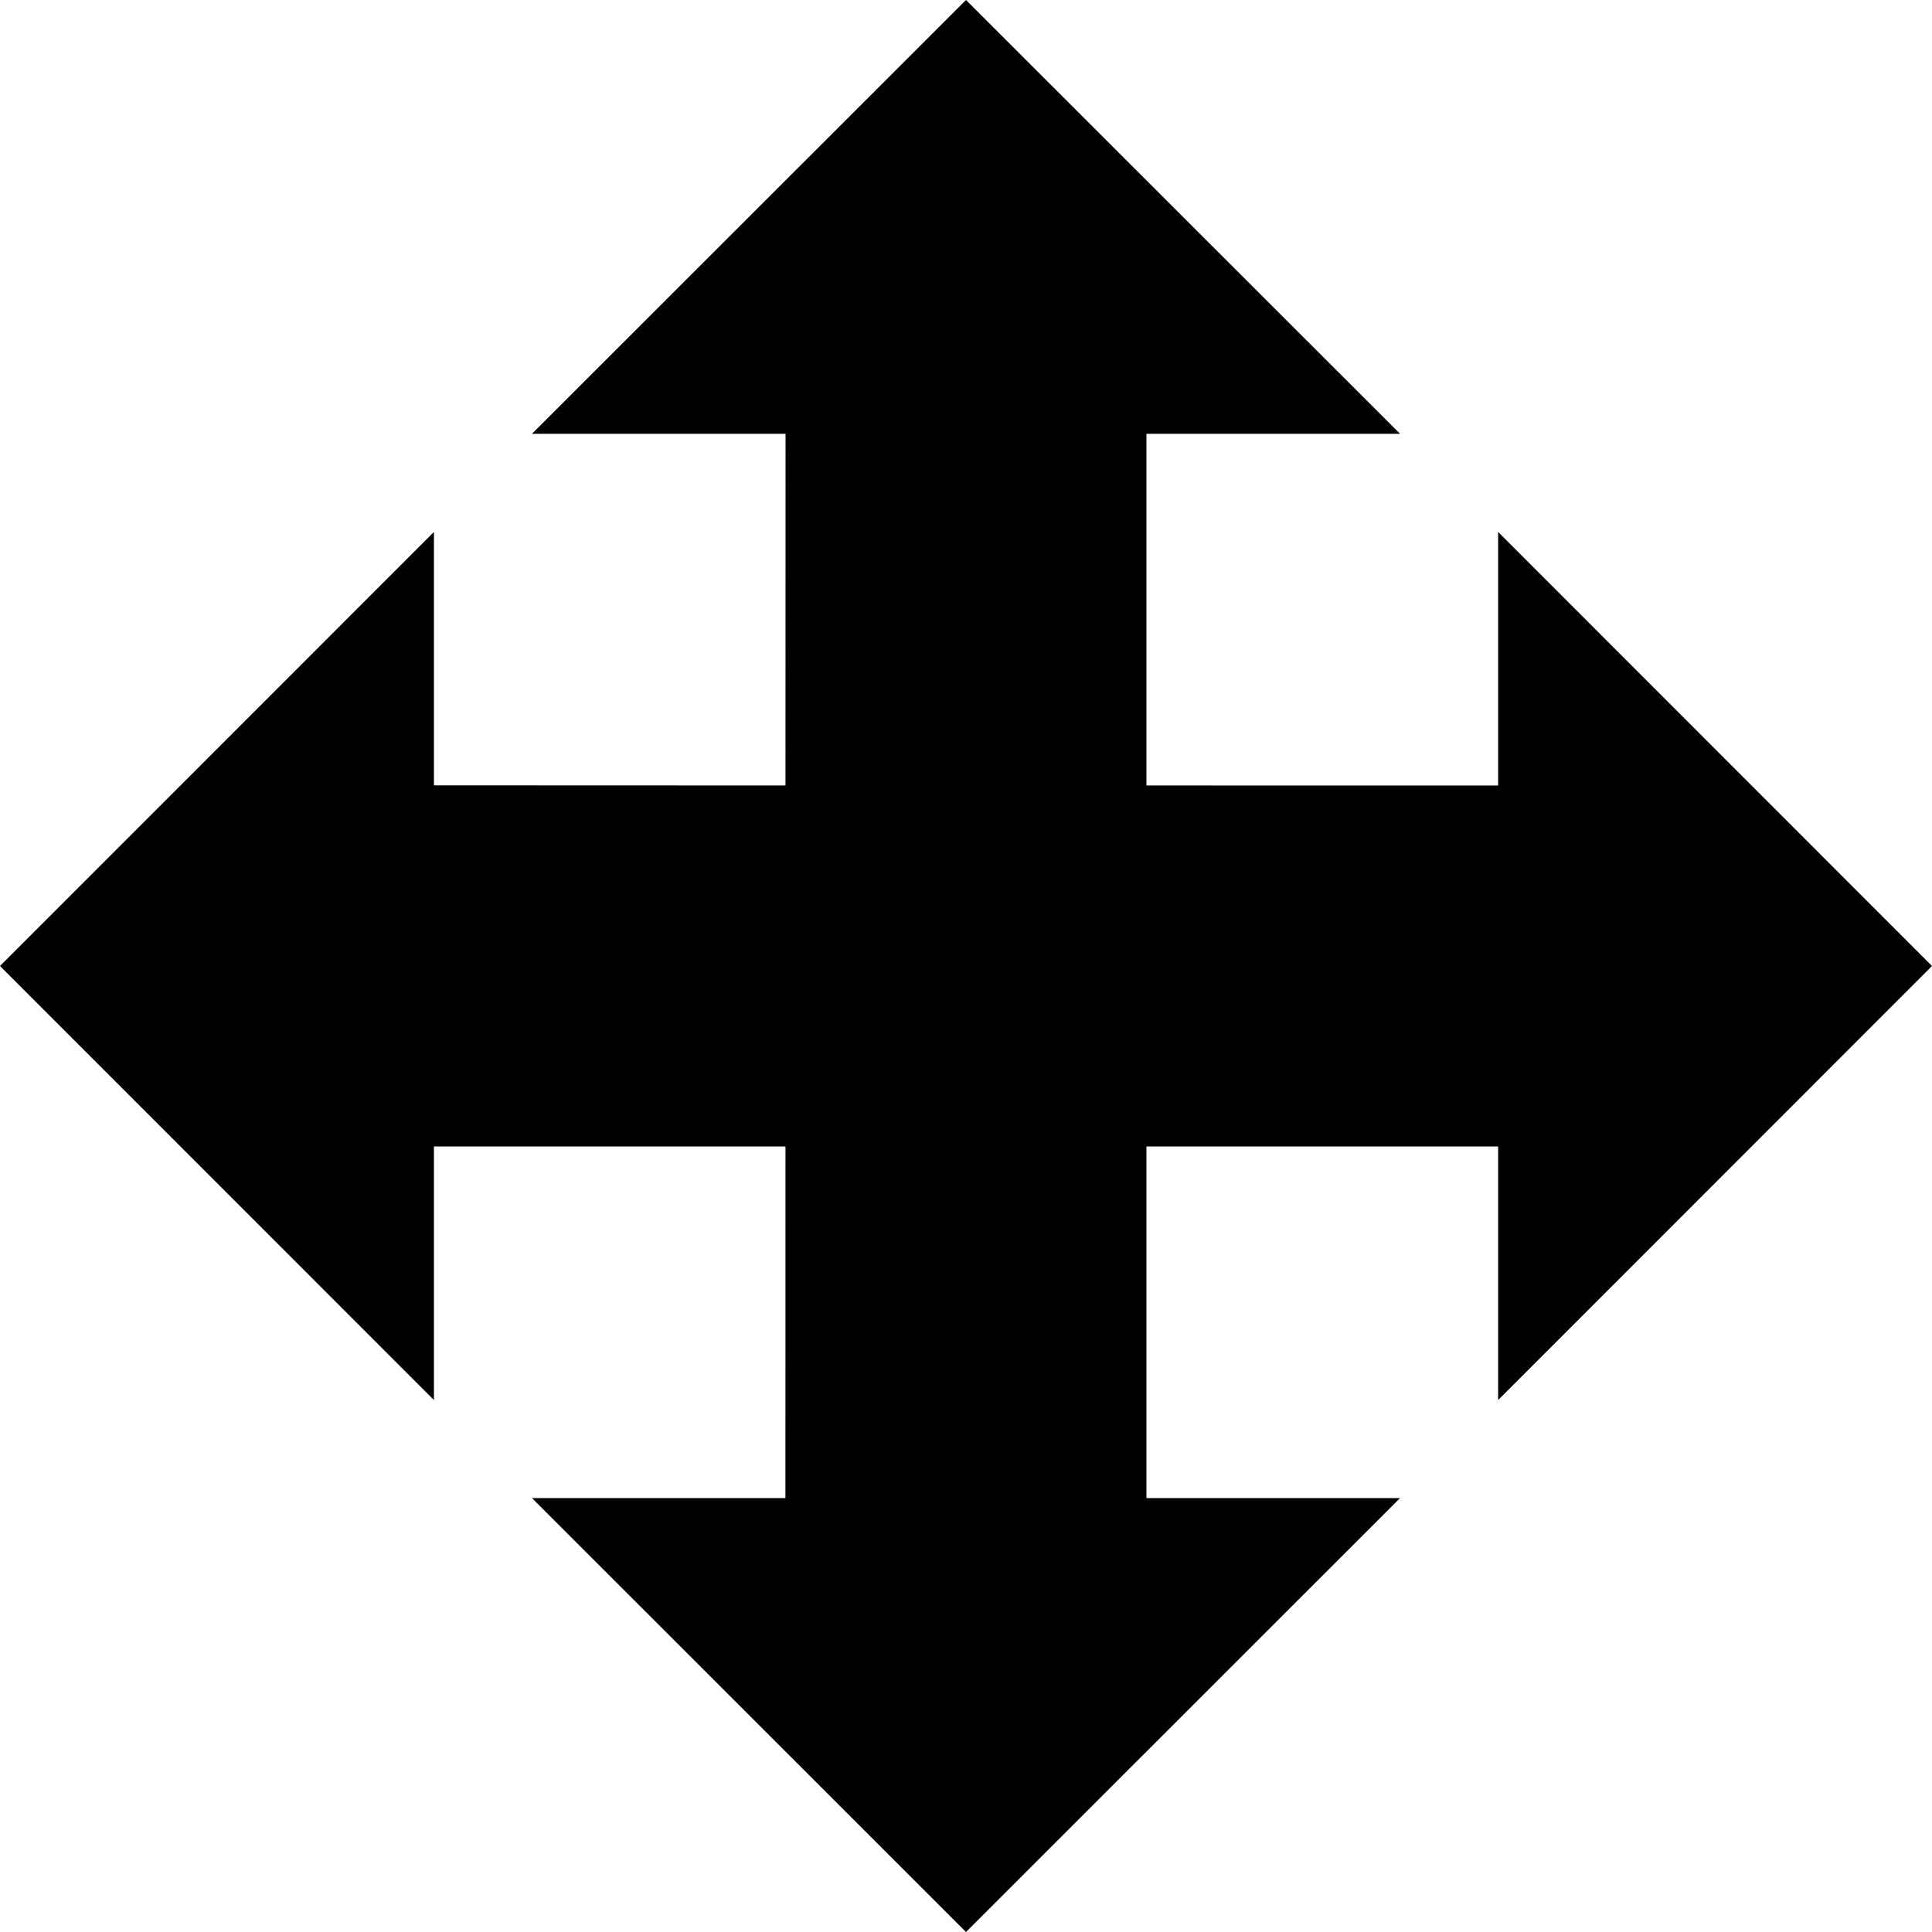 <?xml version="1.0" encoding="iso-8859-1"?>
<!-- Generator: Adobe Illustrator 16.0.4, SVG Export Plug-In . SVG Version: 6.00 Build 0)  -->
<!DOCTYPE svg PUBLIC "-//W3C//DTD SVG 1.1//EN" "http://www.w3.org/Graphics/SVG/1.1/DTD/svg11.dtd">
<svg version="1.1" id="Capa_1" xmlns="http://www.w3.org/2000/svg" xmlns:xlink="http://www.w3.org/1999/xlink" x="0px" y="0px"
	 width="30px" height="30px" viewBox="0 0 30 30" style="enable-background:new 0 0 30 30;" xml:space="preserve">
<g>
	<polygon points="30,15 23.263,8.26 23.263,12.198 17.802,12.197 17.802,6.736 21.74,6.736 15,0 8.26,6.736 12.198,6.736 
		12.197,12.197 6.738,12.195 6.738,8.26 0,15 6.738,21.74 6.738,17.802 12.197,17.802 12.196,23.262 8.26,23.262 15,30 
		21.74,23.262 17.802,23.262 17.802,17.802 23.263,17.802 23.263,21.74 	"/>
</g>
<g>
</g>
<g>
</g>
<g>
</g>
<g>
</g>
<g>
</g>
<g>
</g>
<g>
</g>
<g>
</g>
<g>
</g>
<g>
</g>
<g>
</g>
<g>
</g>
<g>
</g>
<g>
</g>
<g>
</g>
</svg>
